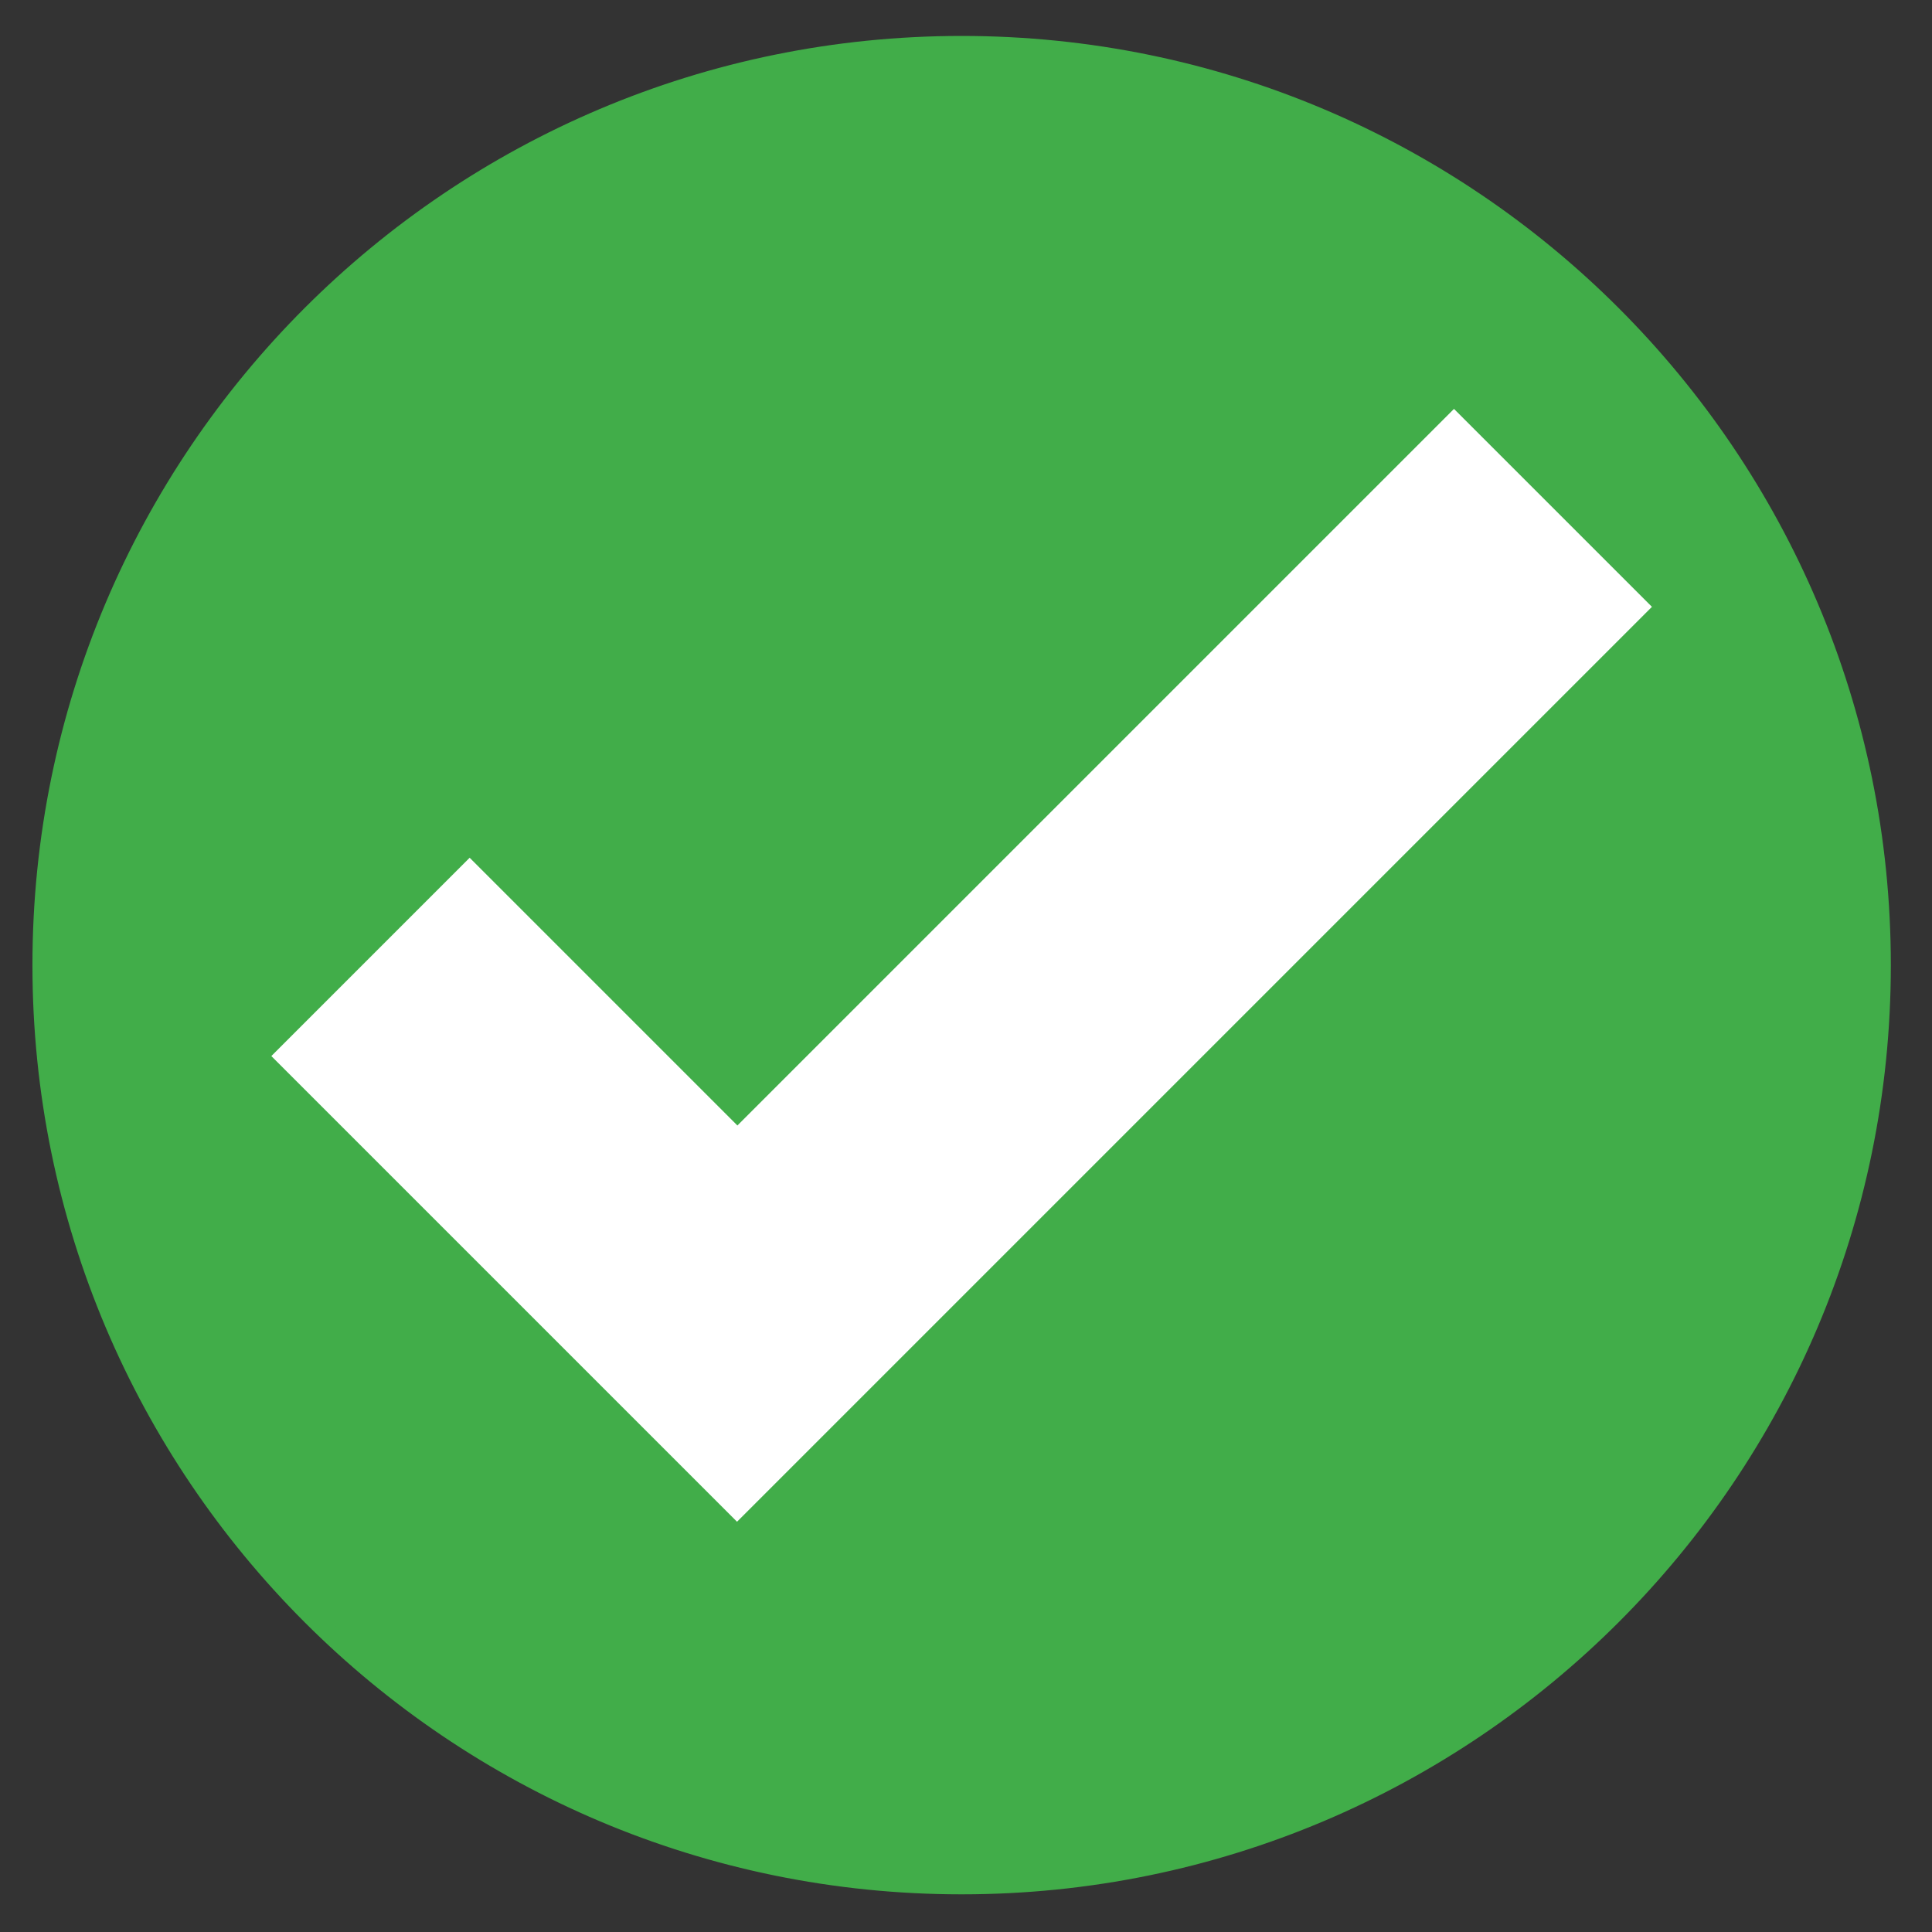 <svg xmlns="http://www.w3.org/2000/svg" viewBox="5340 5434 105 105" width="105" height="105" data-guides="{&quot;vertical&quot;:[],&quot;horizontal&quot;:[]}"><rect x="5340" y="5434" width="105" height="105" fill="#333333" stroke="none"/><ellipse fill="#ffffff" font-size-adjust="none" stroke="#ffffff" fill-opacity="1" stroke-opacity="1" stroke-width="1" id="tSvgb38a597b05" title="Ellipse 1" cx="5391.118" cy="5486" rx="45" ry="45" style="transform: rotate(0deg); transform-origin: 5391.12px 5486px;"/><path fill="rgb(65, 173, 73)" stroke="#41ad49" fill-opacity="1" stroke-width="1" stroke-opacity="1" font-size-adjust="none" id="tSvg18a9ac5f22" title="Path 1" d="M 5442.263 5486.453 C 5442.263 5458.836 5419.88 5436.453 5392.263 5436.453C 5364.646 5436.453 5342.263 5458.836 5342.263 5486.453C 5342.263 5514.07 5364.646 5536.453 5392.263 5536.453C 5419.88 5536.453 5442.263 5514.07 5442.263 5486.453C 5442.263 5486.453 5442.263 5486.453 5442.263 5486.453ZM 5430.486 5466.98 C 5414.796 5482.671 5399.106 5498.361 5383.415 5514.051C 5383.415 5514.051 5383.415 5514.051 5383.415 5514.051C 5382.296 5515.171 5381.176 5516.29 5380.056 5517.41C 5371.384 5508.738 5362.712 5500.066 5354.04 5491.395C 5357.869 5487.566 5361.697 5483.738 5365.525 5479.91C 5370.375 5484.76 5375.225 5489.611 5380.076 5494.461C 5393.057 5481.479 5406.039 5468.497 5419.021 5455.516C 5422.843 5459.337 5426.664 5463.159 5430.486 5466.98Z" style=""/><defs/></svg>